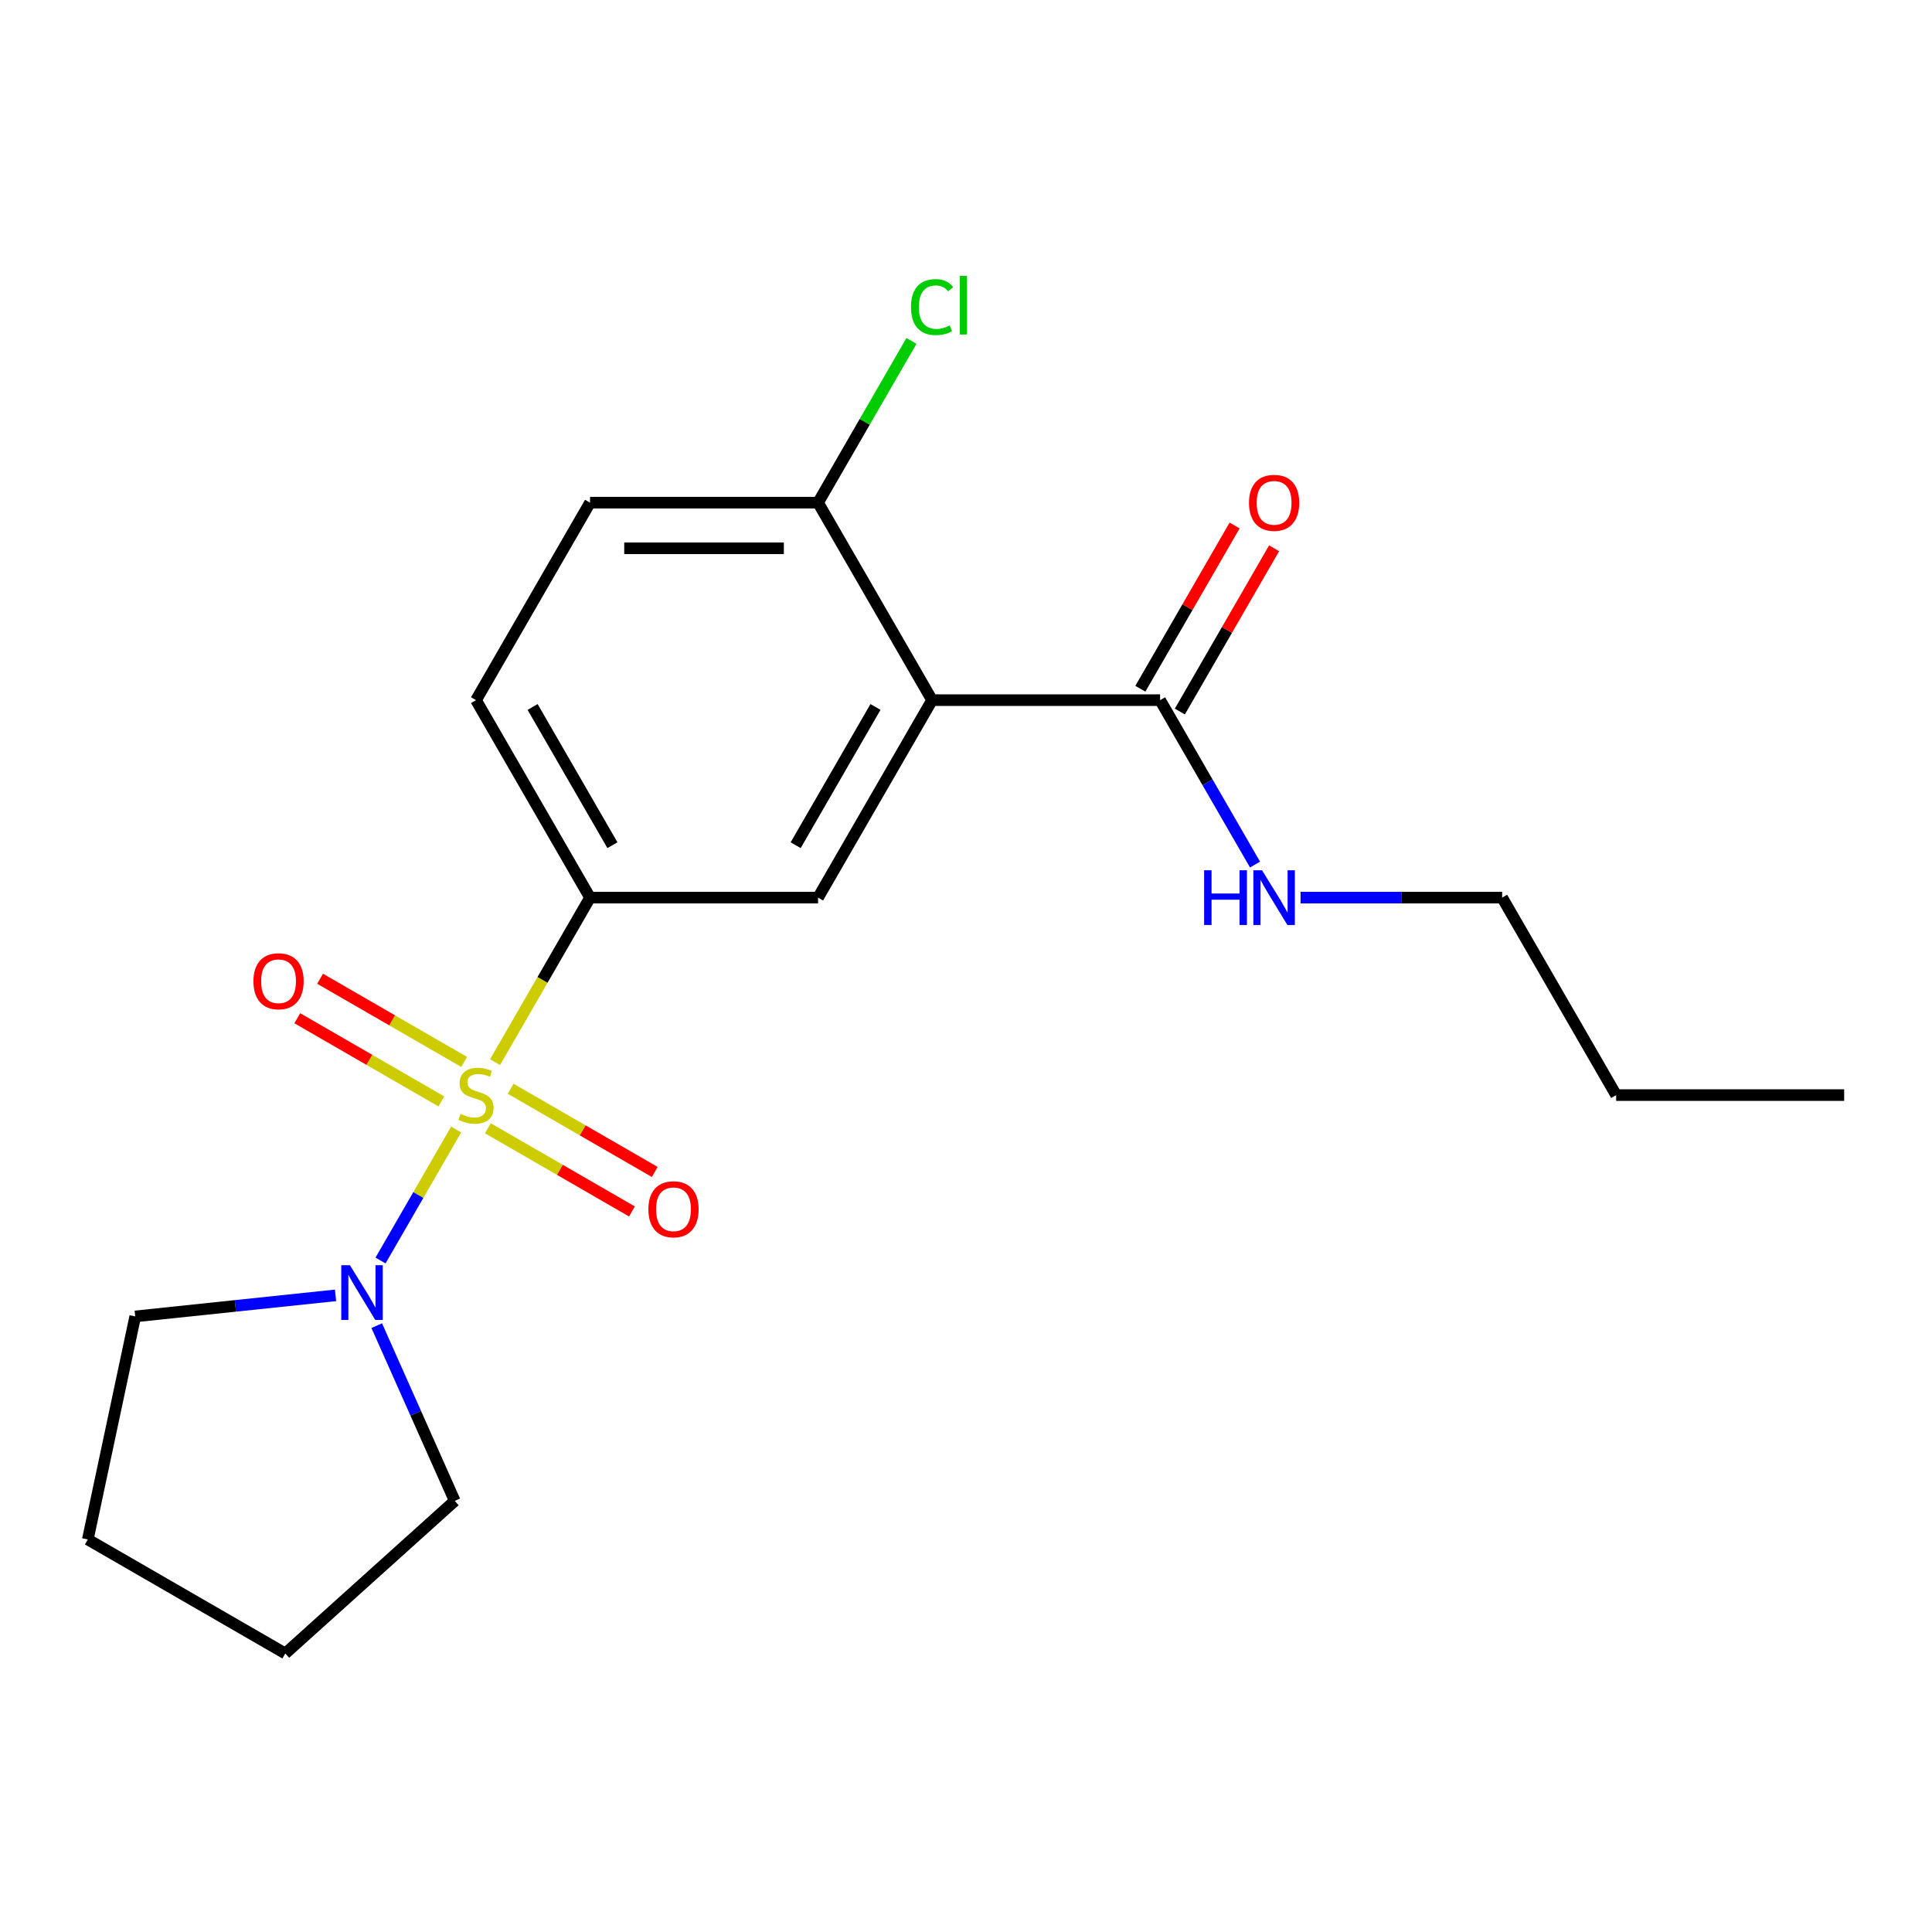 <?xml version='1.0' encoding='iso-8859-1'?>
<svg version='1.1' baseProfile='full'
              xmlns='http://www.w3.org/2000/svg'
                      xmlns:rdkit='http://www.rdkit.org/xml'
                      xmlns:xlink='http://www.w3.org/1999/xlink'
                  xml:space='preserve'
width='1000px' height='1000px' viewBox='0 0 1000 1000'>
<!-- END OF HEADER -->
<rect style='opacity:1.0;fill:#FFFFFF;stroke:none' width='1000' height='1000' x='0' y='0'> </rect>
<path class='bond-1' d='M 256.242,549.751 L 280.821,507.18' style='fill:none;fill-rule:evenodd;stroke:#CCCC00;stroke-width:6px;stroke-linecap:butt;stroke-linejoin:miter;stroke-opacity:1' />
<path class='bond-1' d='M 280.821,507.18 L 305.4,464.608' style='fill:none;fill-rule:evenodd;stroke:#000000;stroke-width:6px;stroke-linecap:butt;stroke-linejoin:miter;stroke-opacity:1' />
<path class='bond-2' d='M 236.092,584.653 L 216.524,618.546' style='fill:none;fill-rule:evenodd;stroke:#CCCC00;stroke-width:6px;stroke-linecap:butt;stroke-linejoin:miter;stroke-opacity:1' />
<path class='bond-2' d='M 216.524,618.546 L 196.955,652.44' style='fill:none;fill-rule:evenodd;stroke:#0000FF;stroke-width:6px;stroke-linecap:butt;stroke-linejoin:miter;stroke-opacity:1' />
<path class='bond-5' d='M 240.257,549.655 L 202.967,528.125' style='fill:none;fill-rule:evenodd;stroke:#CCCC00;stroke-width:6px;stroke-linecap:butt;stroke-linejoin:miter;stroke-opacity:1' />
<path class='bond-5' d='M 202.967,528.125 L 165.678,506.596' style='fill:none;fill-rule:evenodd;stroke:#FF0000;stroke-width:6px;stroke-linecap:butt;stroke-linejoin:miter;stroke-opacity:1' />
<path class='bond-5' d='M 228.455,570.098 L 191.165,548.568' style='fill:none;fill-rule:evenodd;stroke:#CCCC00;stroke-width:6px;stroke-linecap:butt;stroke-linejoin:miter;stroke-opacity:1' />
<path class='bond-5' d='M 191.165,548.568 L 153.875,527.039' style='fill:none;fill-rule:evenodd;stroke:#FF0000;stroke-width:6px;stroke-linecap:butt;stroke-linejoin:miter;stroke-opacity:1' />
<path class='bond-6' d='M 252.516,583.989 L 289.806,605.519' style='fill:none;fill-rule:evenodd;stroke:#CCCC00;stroke-width:6px;stroke-linecap:butt;stroke-linejoin:miter;stroke-opacity:1' />
<path class='bond-6' d='M 289.806,605.519 L 327.096,627.048' style='fill:none;fill-rule:evenodd;stroke:#FF0000;stroke-width:6px;stroke-linecap:butt;stroke-linejoin:miter;stroke-opacity:1' />
<path class='bond-6' d='M 264.319,563.547 L 301.609,585.076' style='fill:none;fill-rule:evenodd;stroke:#CCCC00;stroke-width:6px;stroke-linecap:butt;stroke-linejoin:miter;stroke-opacity:1' />
<path class='bond-6' d='M 301.609,585.076 L 338.899,606.605' style='fill:none;fill-rule:evenodd;stroke:#FF0000;stroke-width:6px;stroke-linecap:butt;stroke-linejoin:miter;stroke-opacity:1' />
<path class='bond-0' d='M 482.44,362.394 L 423.426,464.608' style='fill:none;fill-rule:evenodd;stroke:#000000;stroke-width:6px;stroke-linecap:butt;stroke-linejoin:miter;stroke-opacity:1' />
<path class='bond-0' d='M 453.145,365.924 L 411.836,437.473' style='fill:none;fill-rule:evenodd;stroke:#000000;stroke-width:6px;stroke-linecap:butt;stroke-linejoin:miter;stroke-opacity:1' />
<path class='bond-4' d='M 482.44,362.394 L 600.466,362.394' style='fill:none;fill-rule:evenodd;stroke:#000000;stroke-width:6px;stroke-linecap:butt;stroke-linejoin:miter;stroke-opacity:1' />
<path class='bond-21' d='M 482.44,362.394 L 423.426,260.18' style='fill:none;fill-rule:evenodd;stroke:#000000;stroke-width:6px;stroke-linecap:butt;stroke-linejoin:miter;stroke-opacity:1' />
<path class='bond-3' d='M 305.4,464.608 L 423.426,464.608' style='fill:none;fill-rule:evenodd;stroke:#000000;stroke-width:6px;stroke-linecap:butt;stroke-linejoin:miter;stroke-opacity:1' />
<path class='bond-8' d='M 305.4,464.608 L 246.387,362.394' style='fill:none;fill-rule:evenodd;stroke:#000000;stroke-width:6px;stroke-linecap:butt;stroke-linejoin:miter;stroke-opacity:1' />
<path class='bond-8' d='M 316.991,437.473 L 275.682,365.924' style='fill:none;fill-rule:evenodd;stroke:#000000;stroke-width:6px;stroke-linecap:butt;stroke-linejoin:miter;stroke-opacity:1' />
<path class='bond-13' d='M 194.992,686.147 L 215.185,731.503' style='fill:none;fill-rule:evenodd;stroke:#0000FF;stroke-width:6px;stroke-linecap:butt;stroke-linejoin:miter;stroke-opacity:1' />
<path class='bond-13' d='M 215.185,731.503 L 235.379,776.858' style='fill:none;fill-rule:evenodd;stroke:#000000;stroke-width:6px;stroke-linecap:butt;stroke-linejoin:miter;stroke-opacity:1' />
<path class='bond-14' d='M 173.683,670.475 L 121.838,675.924' style='fill:none;fill-rule:evenodd;stroke:#0000FF;stroke-width:6px;stroke-linecap:butt;stroke-linejoin:miter;stroke-opacity:1' />
<path class='bond-14' d='M 121.838,675.924 L 69.994,681.373' style='fill:none;fill-rule:evenodd;stroke:#000000;stroke-width:6px;stroke-linecap:butt;stroke-linejoin:miter;stroke-opacity:1' />
<path class='bond-9' d='M 610.687,368.296 L 635.081,326.044' style='fill:none;fill-rule:evenodd;stroke:#000000;stroke-width:6px;stroke-linecap:butt;stroke-linejoin:miter;stroke-opacity:1' />
<path class='bond-9' d='M 635.081,326.044 L 659.475,283.792' style='fill:none;fill-rule:evenodd;stroke:#FF0000;stroke-width:6px;stroke-linecap:butt;stroke-linejoin:miter;stroke-opacity:1' />
<path class='bond-9' d='M 590.245,356.493 L 614.639,314.241' style='fill:none;fill-rule:evenodd;stroke:#000000;stroke-width:6px;stroke-linecap:butt;stroke-linejoin:miter;stroke-opacity:1' />
<path class='bond-9' d='M 614.639,314.241 L 639.033,271.99' style='fill:none;fill-rule:evenodd;stroke:#FF0000;stroke-width:6px;stroke-linecap:butt;stroke-linejoin:miter;stroke-opacity:1' />
<path class='bond-11' d='M 600.466,362.394 L 625.033,404.946' style='fill:none;fill-rule:evenodd;stroke:#000000;stroke-width:6px;stroke-linecap:butt;stroke-linejoin:miter;stroke-opacity:1' />
<path class='bond-11' d='M 625.033,404.946 L 649.6,447.497' style='fill:none;fill-rule:evenodd;stroke:#0000FF;stroke-width:6px;stroke-linecap:butt;stroke-linejoin:miter;stroke-opacity:1' />
<path class='bond-7' d='M 423.426,260.18 L 305.4,260.18' style='fill:none;fill-rule:evenodd;stroke:#000000;stroke-width:6px;stroke-linecap:butt;stroke-linejoin:miter;stroke-opacity:1' />
<path class='bond-7' d='M 405.722,283.786 L 323.104,283.786' style='fill:none;fill-rule:evenodd;stroke:#000000;stroke-width:6px;stroke-linecap:butt;stroke-linejoin:miter;stroke-opacity:1' />
<path class='bond-12' d='M 423.426,260.18 L 447.595,218.319' style='fill:none;fill-rule:evenodd;stroke:#000000;stroke-width:6px;stroke-linecap:butt;stroke-linejoin:miter;stroke-opacity:1' />
<path class='bond-12' d='M 447.595,218.319 L 471.764,176.457' style='fill:none;fill-rule:evenodd;stroke:#00CC00;stroke-width:6px;stroke-linecap:butt;stroke-linejoin:miter;stroke-opacity:1' />
<path class='bond-10' d='M 246.387,362.394 L 305.4,260.18' style='fill:none;fill-rule:evenodd;stroke:#000000;stroke-width:6px;stroke-linecap:butt;stroke-linejoin:miter;stroke-opacity:1' />
<path class='bond-15' d='M 673.17,464.608 L 725.338,464.608' style='fill:none;fill-rule:evenodd;stroke:#0000FF;stroke-width:6px;stroke-linecap:butt;stroke-linejoin:miter;stroke-opacity:1' />
<path class='bond-15' d='M 725.338,464.608 L 777.506,464.608' style='fill:none;fill-rule:evenodd;stroke:#000000;stroke-width:6px;stroke-linecap:butt;stroke-linejoin:miter;stroke-opacity:1' />
<path class='bond-17' d='M 235.379,776.858 L 147.668,855.834' style='fill:none;fill-rule:evenodd;stroke:#000000;stroke-width:6px;stroke-linecap:butt;stroke-linejoin:miter;stroke-opacity:1' />
<path class='bond-18' d='M 69.994,681.373 L 45.455,796.82' style='fill:none;fill-rule:evenodd;stroke:#000000;stroke-width:6px;stroke-linecap:butt;stroke-linejoin:miter;stroke-opacity:1' />
<path class='bond-16' d='M 777.506,464.608 L 836.519,566.822' style='fill:none;fill-rule:evenodd;stroke:#000000;stroke-width:6px;stroke-linecap:butt;stroke-linejoin:miter;stroke-opacity:1' />
<path class='bond-19' d='M 836.519,566.822 L 954.545,566.822' style='fill:none;fill-rule:evenodd;stroke:#000000;stroke-width:6px;stroke-linecap:butt;stroke-linejoin:miter;stroke-opacity:1' />
<path class='bond-20' d='M 147.668,855.834 L 45.455,796.82' style='fill:none;fill-rule:evenodd;stroke:#000000;stroke-width:6px;stroke-linecap:butt;stroke-linejoin:miter;stroke-opacity:1' />
<path  class='atom-0' d='M 238.387 576.542
Q 238.707 576.662, 240.027 577.222
Q 241.347 577.782, 242.787 578.142
Q 244.267 578.462, 245.707 578.462
Q 248.387 578.462, 249.947 577.182
Q 251.507 575.862, 251.507 573.582
Q 251.507 572.022, 250.707 571.062
Q 249.947 570.102, 248.747 569.582
Q 247.547 569.062, 245.547 568.462
Q 243.027 567.702, 241.507 566.982
Q 240.027 566.262, 238.947 564.742
Q 237.907 563.222, 237.907 560.662
Q 237.907 557.102, 240.307 554.902
Q 242.747 552.702, 247.547 552.702
Q 250.827 552.702, 254.547 554.262
L 253.627 557.342
Q 250.227 555.942, 247.667 555.942
Q 244.907 555.942, 243.387 557.102
Q 241.867 558.222, 241.907 560.182
Q 241.907 561.702, 242.667 562.622
Q 243.467 563.542, 244.587 564.062
Q 245.747 564.582, 247.667 565.182
Q 250.227 565.982, 251.747 566.782
Q 253.267 567.582, 254.347 569.222
Q 255.467 570.822, 255.467 573.582
Q 255.467 577.502, 252.827 579.622
Q 250.227 581.702, 245.867 581.702
Q 243.347 581.702, 241.427 581.142
Q 239.547 580.622, 237.307 579.702
L 238.387 576.542
' fill='#CCCC00'/>
<path  class='atom-3' d='M 181.114 654.876
L 190.394 669.876
Q 191.314 671.356, 192.794 674.036
Q 194.274 676.716, 194.354 676.876
L 194.354 654.876
L 198.114 654.876
L 198.114 683.196
L 194.234 683.196
L 184.274 666.796
Q 183.114 664.876, 181.874 662.676
Q 180.674 660.476, 180.314 659.796
L 180.314 683.196
L 176.634 683.196
L 176.634 654.876
L 181.114 654.876
' fill='#0000FF'/>
<path  class='atom-6' d='M 131.173 507.889
Q 131.173 501.089, 134.533 497.289
Q 137.893 493.489, 144.173 493.489
Q 150.453 493.489, 153.813 497.289
Q 157.173 501.089, 157.173 507.889
Q 157.173 514.769, 153.773 518.689
Q 150.373 522.569, 144.173 522.569
Q 137.933 522.569, 134.533 518.689
Q 131.173 514.809, 131.173 507.889
M 144.173 519.369
Q 148.493 519.369, 150.813 516.489
Q 153.173 513.569, 153.173 507.889
Q 153.173 502.329, 150.813 499.529
Q 148.493 496.689, 144.173 496.689
Q 139.853 496.689, 137.493 499.489
Q 135.173 502.289, 135.173 507.889
Q 135.173 513.609, 137.493 516.489
Q 139.853 519.369, 144.173 519.369
' fill='#FF0000'/>
<path  class='atom-7' d='M 335.601 625.915
Q 335.601 619.115, 338.961 615.315
Q 342.321 611.515, 348.601 611.515
Q 354.881 611.515, 358.241 615.315
Q 361.601 619.115, 361.601 625.915
Q 361.601 632.795, 358.201 636.715
Q 354.801 640.595, 348.601 640.595
Q 342.361 640.595, 338.961 636.715
Q 335.601 632.835, 335.601 625.915
M 348.601 637.395
Q 352.921 637.395, 355.241 634.515
Q 357.601 631.595, 357.601 625.915
Q 357.601 620.355, 355.241 617.555
Q 352.921 614.715, 348.601 614.715
Q 344.281 614.715, 341.921 617.515
Q 339.601 620.315, 339.601 625.915
Q 339.601 631.635, 341.921 634.515
Q 344.281 637.395, 348.601 637.395
' fill='#FF0000'/>
<path  class='atom-10' d='M 646.479 260.26
Q 646.479 253.46, 649.839 249.66
Q 653.199 245.86, 659.479 245.86
Q 665.759 245.86, 669.119 249.66
Q 672.479 253.46, 672.479 260.26
Q 672.479 267.14, 669.079 271.06
Q 665.679 274.94, 659.479 274.94
Q 653.239 274.94, 649.839 271.06
Q 646.479 267.18, 646.479 260.26
M 659.479 271.74
Q 663.799 271.74, 666.119 268.86
Q 668.479 265.94, 668.479 260.26
Q 668.479 254.7, 666.119 251.9
Q 663.799 249.06, 659.479 249.06
Q 655.159 249.06, 652.799 251.86
Q 650.479 254.66, 650.479 260.26
Q 650.479 265.98, 652.799 268.86
Q 655.159 271.74, 659.479 271.74
' fill='#FF0000'/>
<path  class='atom-12' d='M 623.259 450.448
L 627.099 450.448
L 627.099 462.488
L 641.579 462.488
L 641.579 450.448
L 645.419 450.448
L 645.419 478.768
L 641.579 478.768
L 641.579 465.688
L 627.099 465.688
L 627.099 478.768
L 623.259 478.768
L 623.259 450.448
' fill='#0000FF'/>
<path  class='atom-12' d='M 653.219 450.448
L 662.499 465.448
Q 663.419 466.928, 664.899 469.608
Q 666.379 472.288, 666.459 472.448
L 666.459 450.448
L 670.219 450.448
L 670.219 478.768
L 666.339 478.768
L 656.379 462.368
Q 655.219 460.448, 653.979 458.248
Q 652.779 456.048, 652.419 455.368
L 652.419 478.768
L 648.739 478.768
L 648.739 450.448
L 653.219 450.448
' fill='#0000FF'/>
<path  class='atom-13' d='M 471.52 158.946
Q 471.52 151.906, 474.8 148.226
Q 478.12 144.506, 484.4 144.506
Q 490.24 144.506, 493.36 148.626
L 490.72 150.786
Q 488.44 147.786, 484.4 147.786
Q 480.12 147.786, 477.84 150.666
Q 475.6 153.506, 475.6 158.946
Q 475.6 164.546, 477.92 167.426
Q 480.28 170.306, 484.84 170.306
Q 487.96 170.306, 491.6 168.426
L 492.72 171.426
Q 491.24 172.386, 489 172.946
Q 486.76 173.506, 484.28 173.506
Q 478.12 173.506, 474.8 169.746
Q 471.52 165.986, 471.52 158.946
' fill='#00CC00'/>
<path  class='atom-13' d='M 496.8 142.786
L 500.48 142.786
L 500.48 173.146
L 496.8 173.146
L 496.8 142.786
' fill='#00CC00'/>
</svg>
